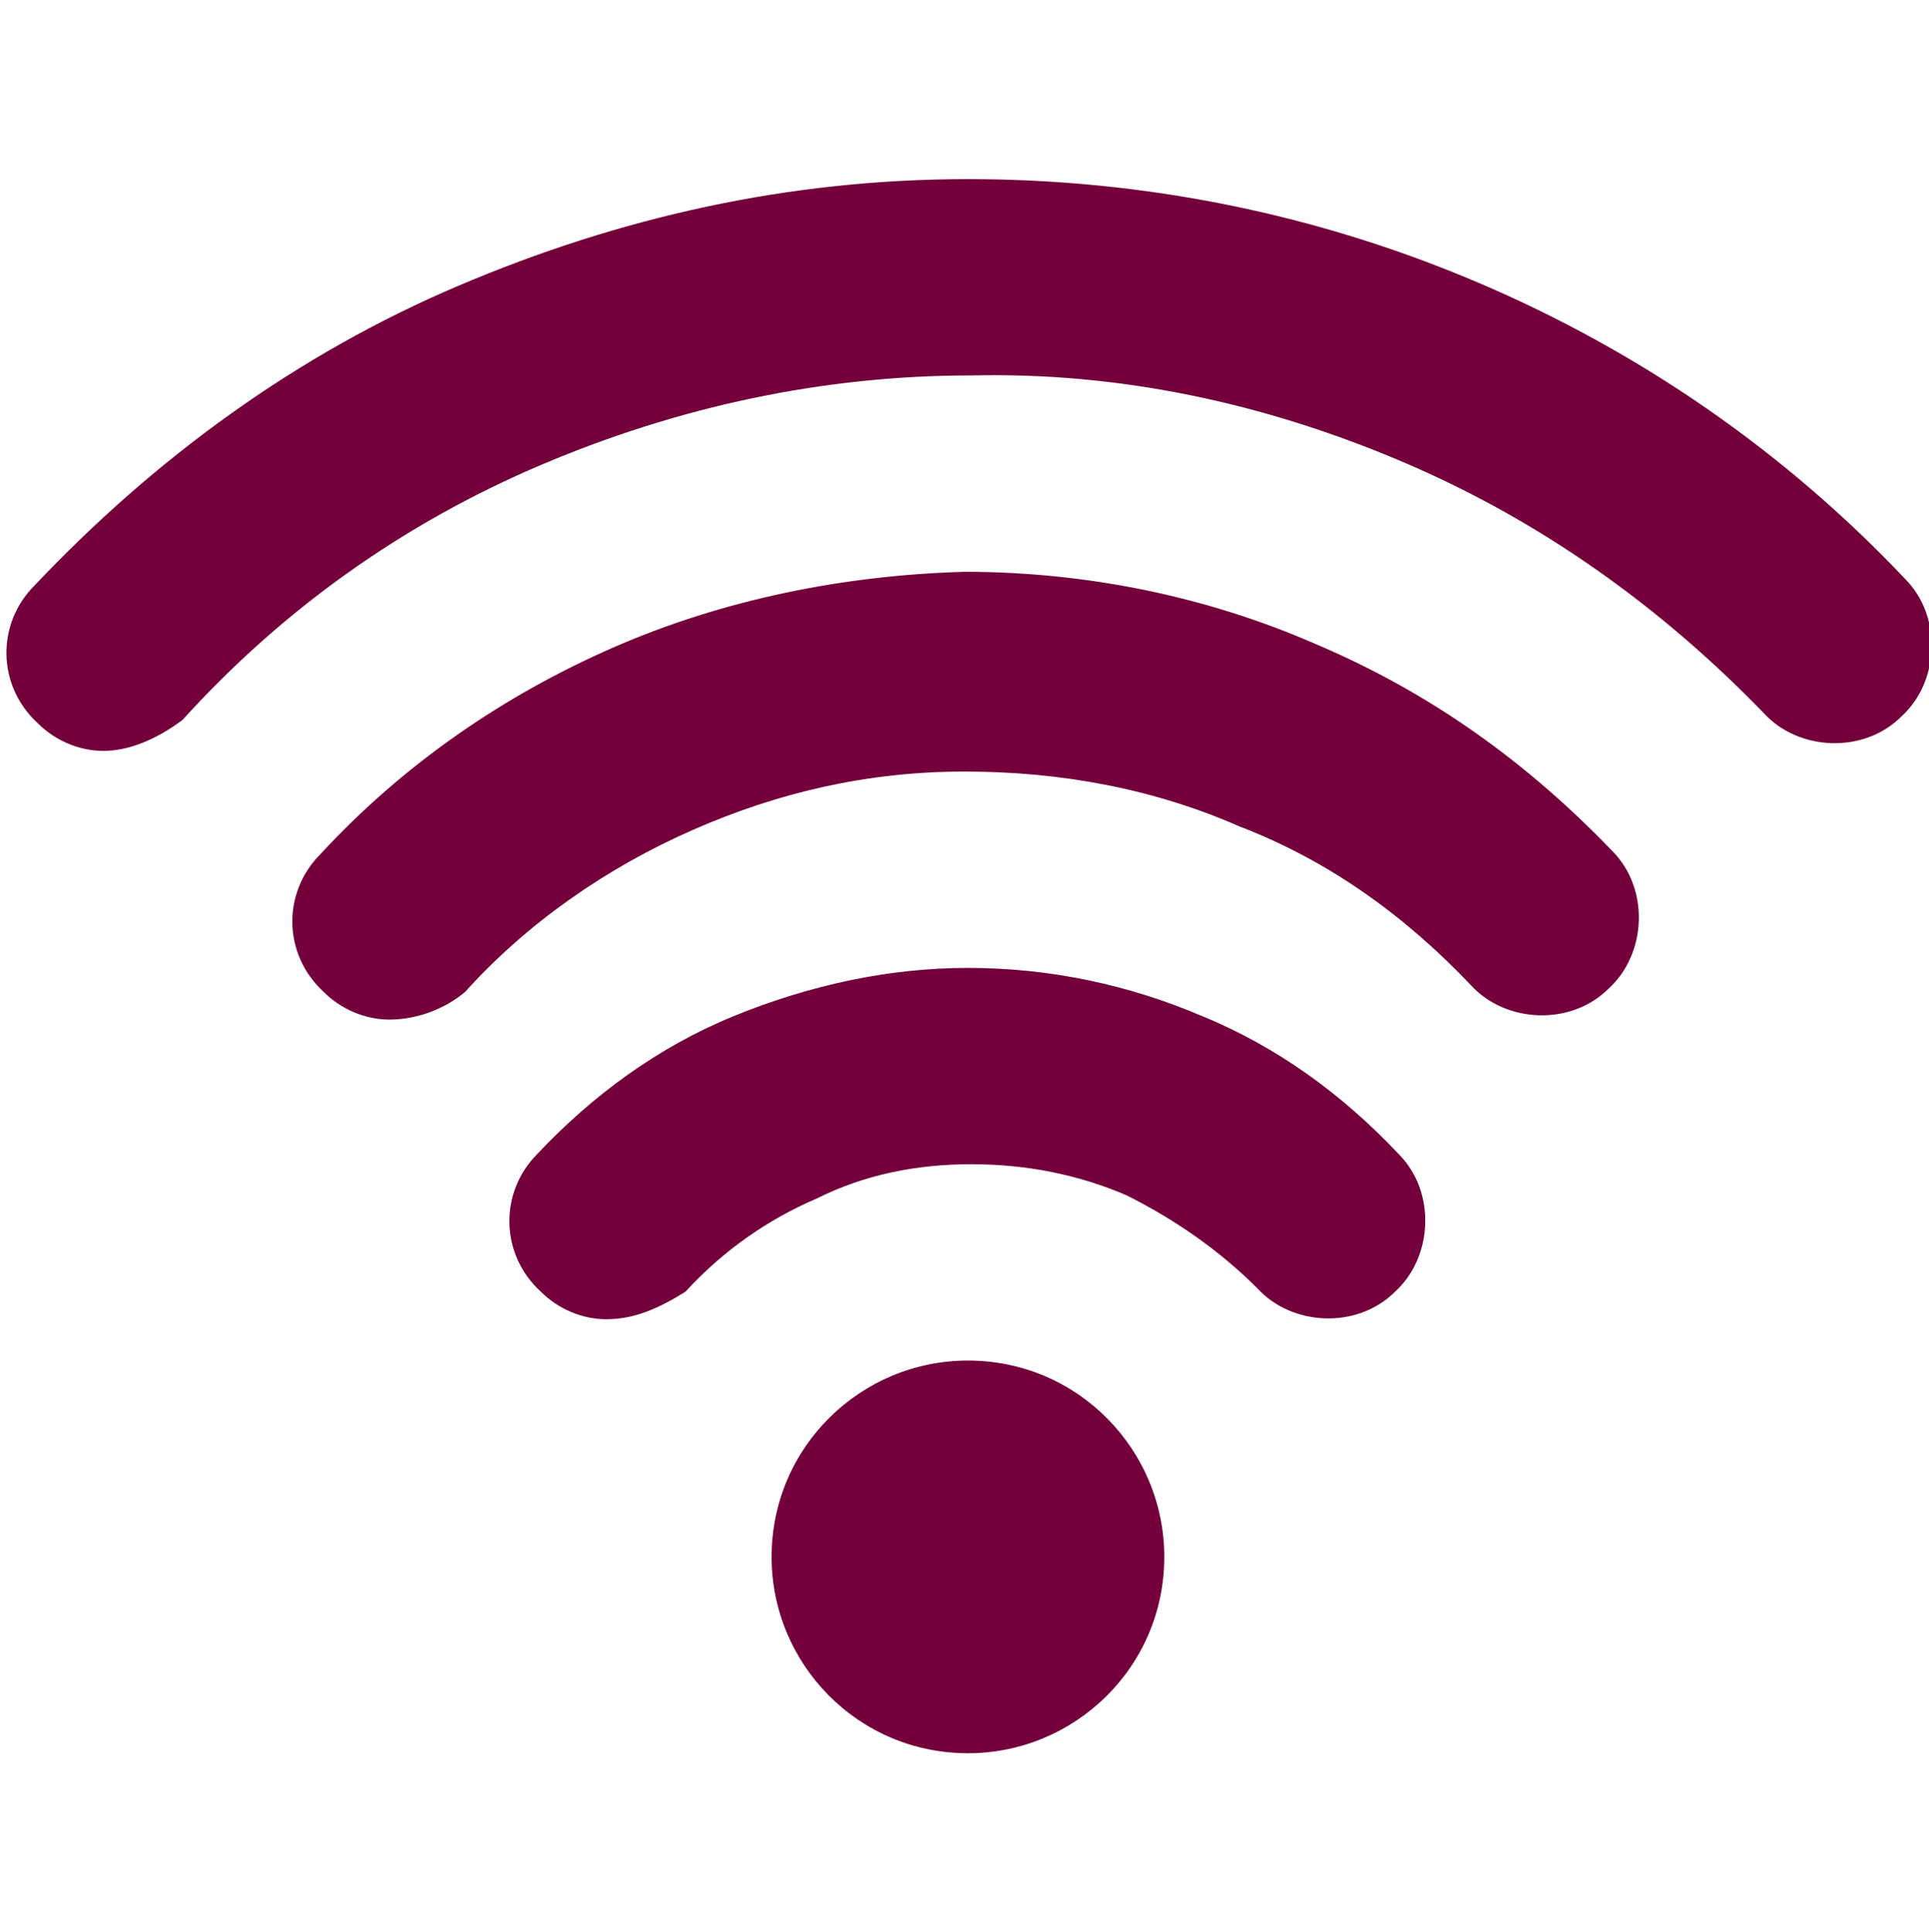 <?xml version="1.0" encoding="utf-8"?>
<!-- Generator: Adobe Illustrator 27.2.0, SVG Export Plug-In . SVG Version: 6.00 Build 0)  -->
<svg version="1.1" id="Layer_1" xmlns="http://www.w3.org/2000/svg" xmlns:xlink="http://www.w3.org/1999/xlink" x="0px" y="0px"
	 viewBox="0 0 56 56.1" style="enable-background:new 0 0 56 56.1;" xml:space="preserve">
<style type="text/css">
	.st0{fill:#74003B;}
</style>
<g id="System__x2F__Wifi_x5F_High">
	<g id="Vector">
		<path class="st0" d="M28.1,50.9c-3.2,0-5.7-2.6-5.7-5.7c0-3.2,2.6-5.7,5.7-5.7c3.2,0,5.7,2.6,5.7,5.7
			C33.8,48.4,31.2,50.9,28.1,50.9z M28.1,45.2L28.1,45.2C28.1,45.2,28.1,45.2,28.1,45.2z M17.6,38.3c-0.7,0-1.4-0.3-1.9-0.8
			c-1.2-1.1-1.2-2.9-0.1-4c1.6-1.7,3.5-3.1,5.7-4c2.2-0.9,4.5-1.4,6.8-1.4c2.4,0,4.7,0.5,6.8,1.4c2.2,0.9,4.1,2.3,5.7,4
			c1.1,1.1,1,3-0.1,4c-1.1,1.1-3,1-4-0.1c-1.1-1.1-2.4-2-3.8-2.7c-1.4-0.6-2.9-0.9-4.5-0.9c0,0,0,0,0,0c-1.6,0-3.1,0.3-4.5,1
			c-1.4,0.6-2.7,1.5-3.8,2.7C19.1,38,18.4,38.3,17.6,38.3z M11.3,29.6c-0.7,0-1.4-0.3-1.9-0.8c-1.2-1.1-1.2-2.9-0.1-4
			c2.4-2.6,5.3-4.6,8.5-6c3.2-1.4,6.7-2.1,10.2-2.2c3.5,0,7,0.7,10.2,2.1c3.3,1.4,6.1,3.4,8.6,6c1.1,1.1,1,3-0.1,4
			c-1.1,1.1-3,1-4-0.1c-1.9-2-4.1-3.6-6.7-4.6c-2.5-1.1-5.2-1.6-8-1.6c-2.8,0-5.4,0.6-7.9,1.7c-2.5,1.1-4.8,2.7-6.6,4.7
			C12.9,29.3,12.1,29.6,11.3,29.6z M3,21.8c-0.7,0-1.4-0.3-1.9-0.8c-1.2-1.1-1.2-2.9-0.1-4c3.5-3.7,7.6-6.7,12.3-8.7
			c4.7-2,9.6-3.1,14.8-3.1c5.1,0,10.1,1,14.8,3c4.7,2,8.9,4.9,12.4,8.6c1.1,1.1,1,3-0.1,4c-1.1,1.1-3,1-4-0.1
			c-3-3.1-6.5-5.6-10.5-7.3c-4-1.7-8.2-2.6-12.5-2.5c-4.3,0-8.5,0.9-12.5,2.6c-4,1.7-7.5,4.2-10.4,7.4C4.5,21.5,3.7,21.8,3,21.8z"/>
	</g>
</g>
</svg>
